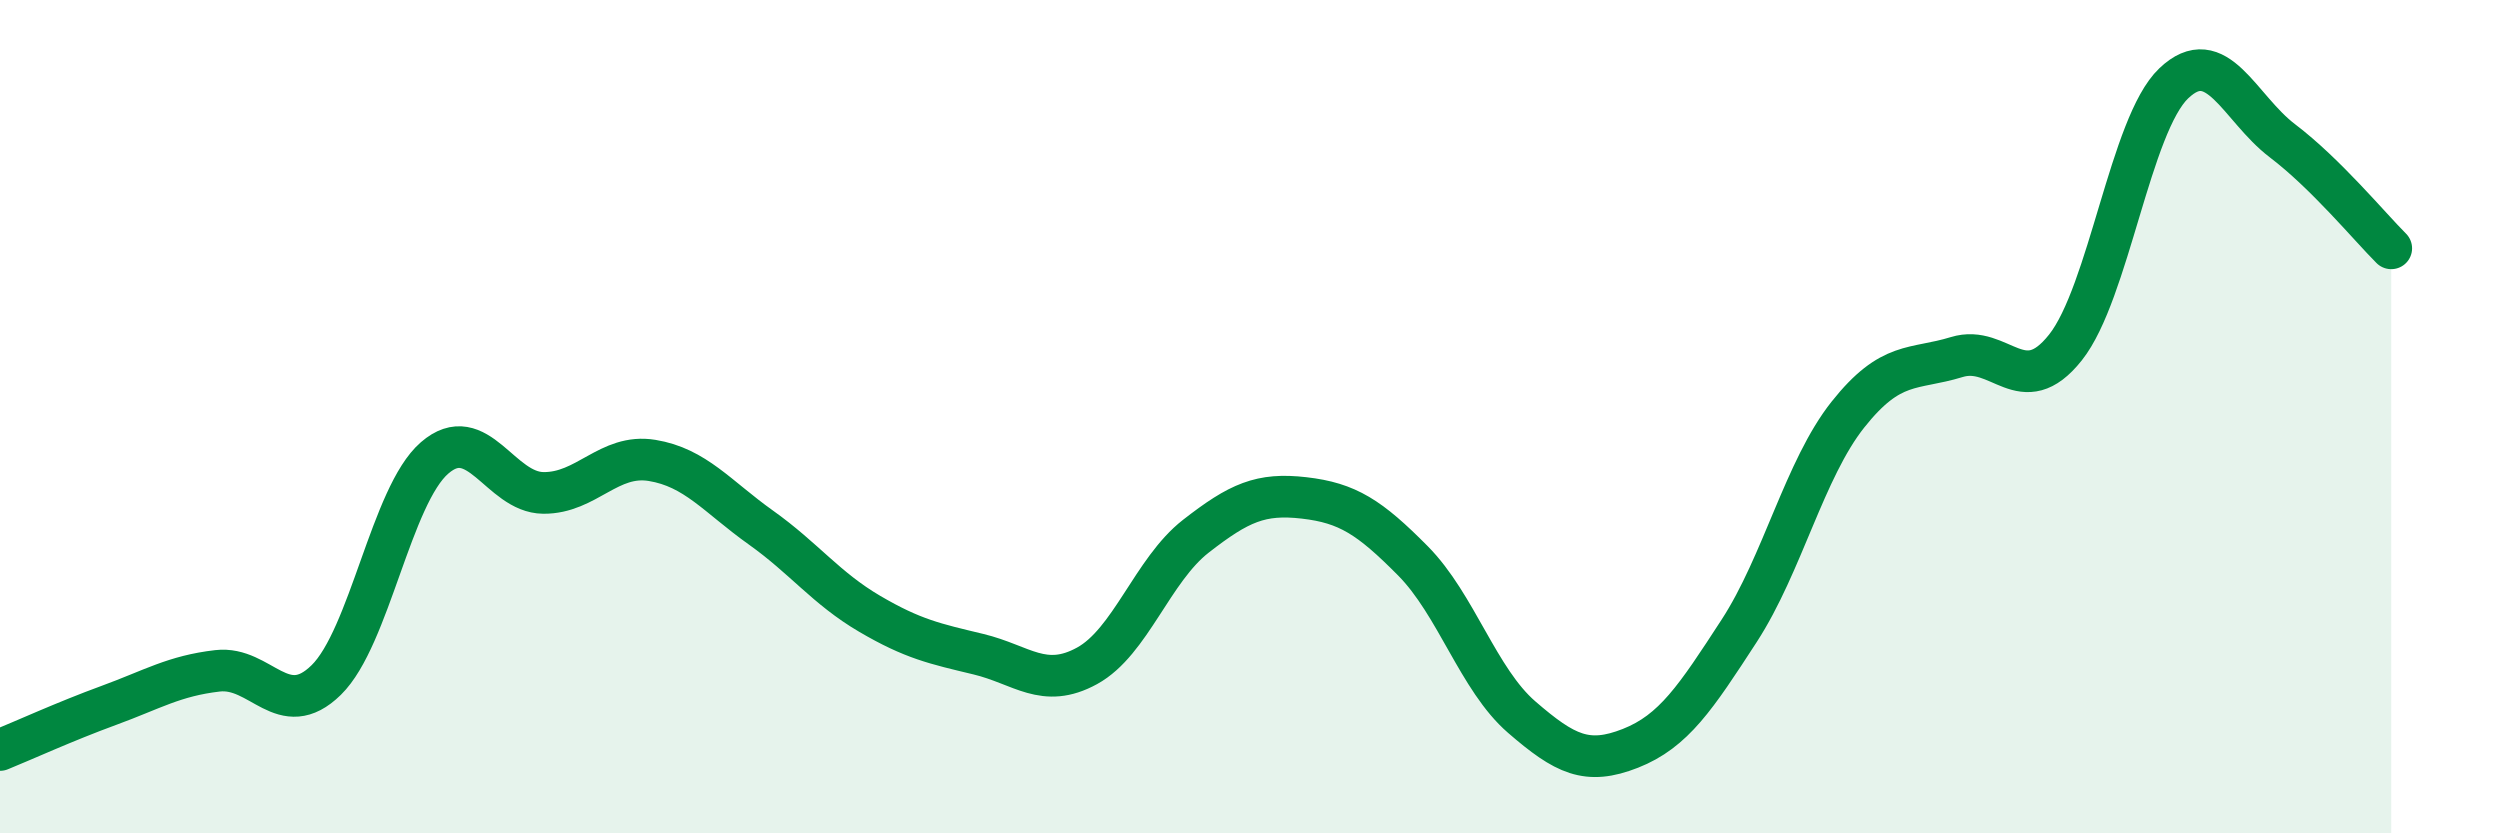 
    <svg width="60" height="20" viewBox="0 0 60 20" xmlns="http://www.w3.org/2000/svg">
      <path
        d="M 0,18 C 0.52,17.79 1.57,17.31 2.61,16.93 C 3.65,16.55 4.18,16.22 5.22,16.1 C 6.26,15.98 6.79,17.34 7.83,16.32 C 8.87,15.3 9.39,11.89 10.43,10.99 C 11.47,10.09 12,11.82 13.04,11.83 C 14.08,11.84 14.61,10.88 15.65,11.05 C 16.69,11.22 17.22,11.92 18.26,12.66 C 19.3,13.4 19.83,14.12 20.87,14.73 C 21.91,15.34 22.44,15.45 23.48,15.7 C 24.52,15.95 25.05,16.55 26.09,15.98 C 27.13,15.41 27.66,13.68 28.7,12.87 C 29.74,12.06 30.26,11.83 31.3,11.95 C 32.34,12.07 32.87,12.41 33.91,13.46 C 34.95,14.51 35.48,16.31 36.52,17.21 C 37.56,18.11 38.09,18.37 39.13,17.96 C 40.17,17.55 40.7,16.74 41.74,15.14 C 42.78,13.54 43.31,11.26 44.35,9.95 C 45.39,8.64 45.92,8.89 46.96,8.57 C 48,8.25 48.53,9.65 49.57,8.34 C 50.61,7.03 51.13,2.99 52.17,2 C 53.21,1.01 53.74,2.59 54.78,3.38 C 55.82,4.17 56.87,5.44 57.39,5.96L57.39 20L0 20Z"
        fill="#008740"
        opacity="0.1"
        stroke-linecap="round"
        stroke-linejoin="round"
      />
      <path
        d="M 0,18 C 0.52,17.79 1.57,17.31 2.61,16.93 C 3.65,16.55 4.18,16.22 5.22,16.1 C 6.26,15.98 6.79,17.34 7.83,16.32 C 8.87,15.3 9.39,11.89 10.43,10.99 C 11.47,10.09 12,11.82 13.04,11.83 C 14.08,11.84 14.61,10.88 15.65,11.05 C 16.69,11.22 17.22,11.92 18.26,12.66 C 19.3,13.4 19.83,14.12 20.87,14.73 C 21.91,15.34 22.44,15.45 23.48,15.7 C 24.52,15.95 25.05,16.55 26.09,15.98 C 27.13,15.41 27.66,13.68 28.7,12.87 C 29.74,12.06 30.26,11.83 31.3,11.95 C 32.34,12.07 32.87,12.41 33.91,13.46 C 34.95,14.51 35.48,16.31 36.52,17.21 C 37.56,18.11 38.09,18.37 39.13,17.96 C 40.17,17.55 40.7,16.74 41.74,15.14 C 42.78,13.54 43.31,11.26 44.35,9.95 C 45.39,8.64 45.92,8.89 46.96,8.57 C 48,8.25 48.53,9.65 49.57,8.34 C 50.61,7.03 51.13,2.99 52.17,2 C 53.21,1.01 53.74,2.59 54.78,3.38 C 55.82,4.17 56.87,5.44 57.39,5.96"
        stroke="#008740"
        stroke-width="1"
        fill="none"
        stroke-linecap="round"
        stroke-linejoin="round"
      />
    </svg>
  